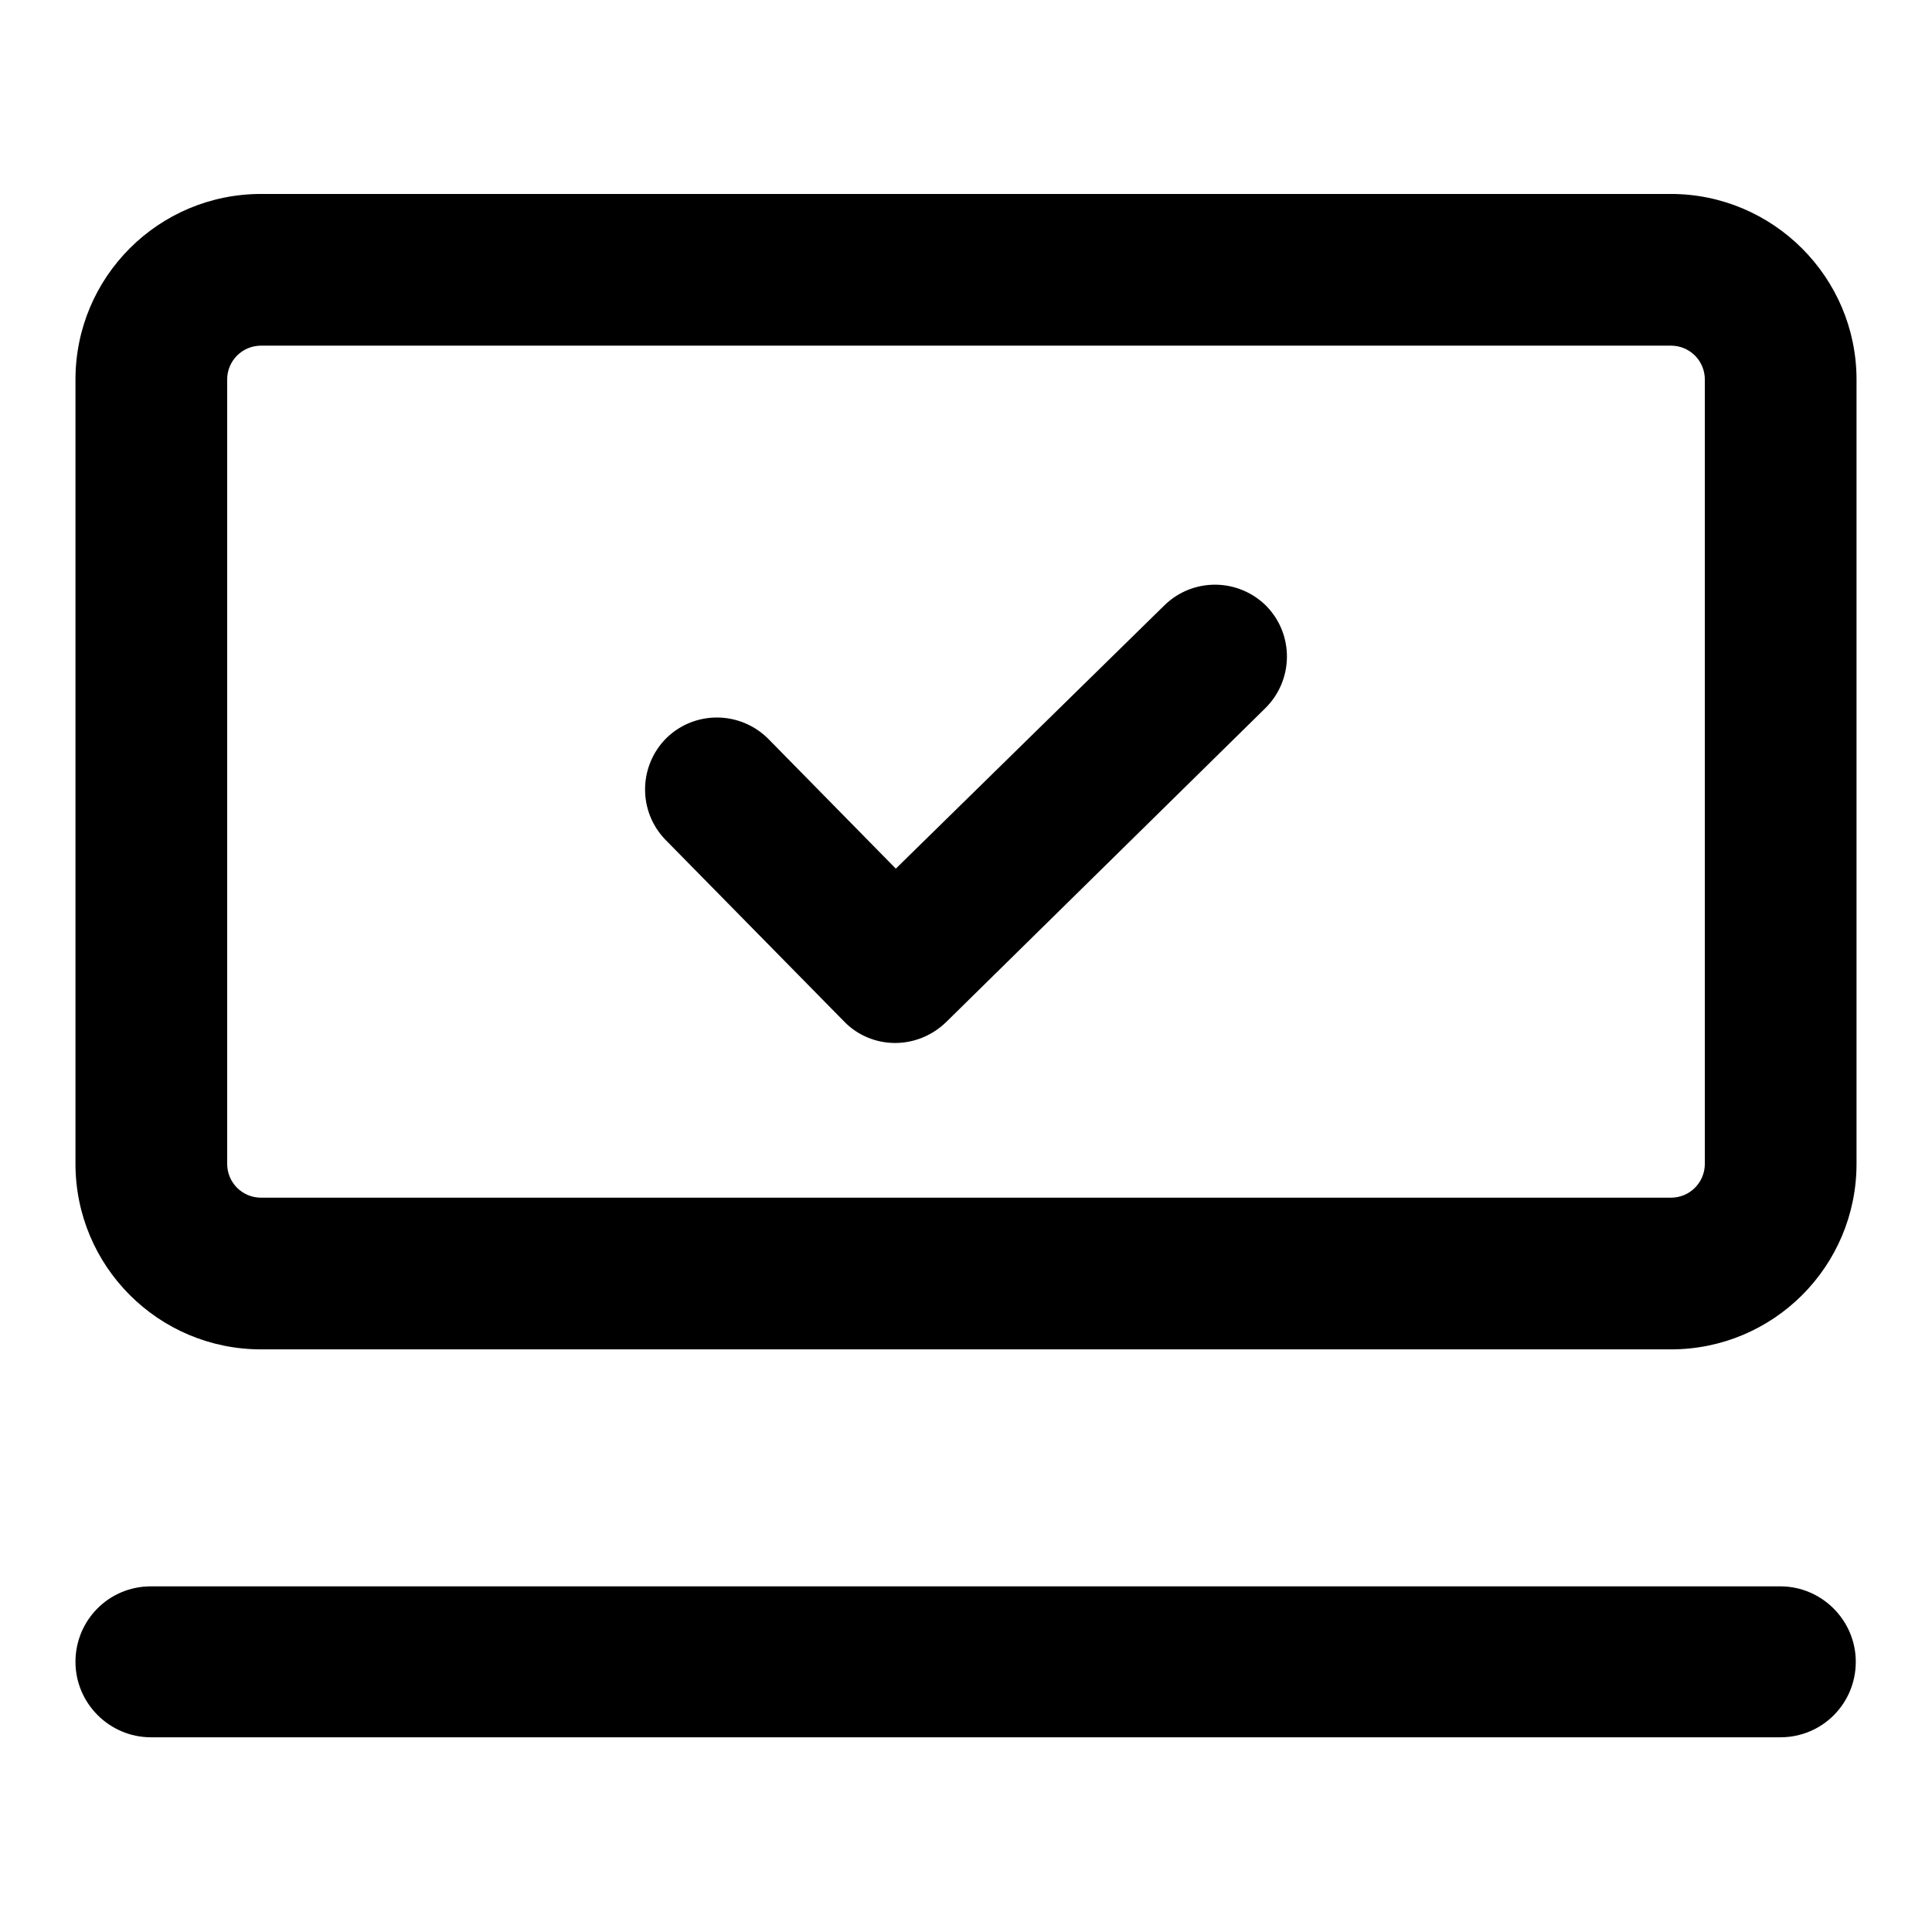 <?xml version="1.0" encoding="utf-8"?>
<!-- Svg Vector Icons : http://www.onlinewebfonts.com/icon -->
<!DOCTYPE svg PUBLIC "-//W3C//DTD SVG 1.1//EN" "http://www.w3.org/Graphics/SVG/1.1/DTD/svg11.dtd">
<svg version="1.1" xmlns="http://www.w3.org/2000/svg" xmlns:xlink="http://www.w3.org/1999/xlink" x="0px" y="0px" viewBox="0 0 256 256" enable-background="new 0 0 256 256" xml:space="preserve">
<g><g><path fill="#000000" d="M221.4,25.7H34.6C21,25.7,10,36.7,10,50.3v103.9c0,13.6,11,24.6,24.6,24.6h186.8c13.6,0,24.6-11,24.6-24.6V50.3C246,36.7,234.9,25.7,221.4,25.7z M225.9,154.2c0,2.5-2,4.5-4.5,4.5H34.6c-2.5,0-4.5-2-4.5-4.5V50.3c0-2.5,2-4.5,4.5-4.5h186.8c2.5,0,4.5,2,4.5,4.5V154.2L225.9,154.2z"/><path fill="#000000" d="M235.9,210.2H20c-5.6,0-10,4.5-10,10s4.5,10,10,10h215.9c5.6,0,10-4.5,10-10S241.4,210.2,235.9,210.2z"/><path fill="#000000" d="M118.6,138.2c-2.5,0-5-1-6.8-2.9l-23.6-24c-3.7-3.8-3.6-9.8,0.1-13.5c3.8-3.7,9.8-3.6,13.5,0.1l16.9,17.2l35.6-34.9c3.8-3.7,9.8-3.6,13.5,0.1c3.7,3.8,3.6,9.8-0.1,13.5l-42.4,41.7C123.4,137.3,121,138.2,118.6,138.2z"/></g></g>
</svg>
